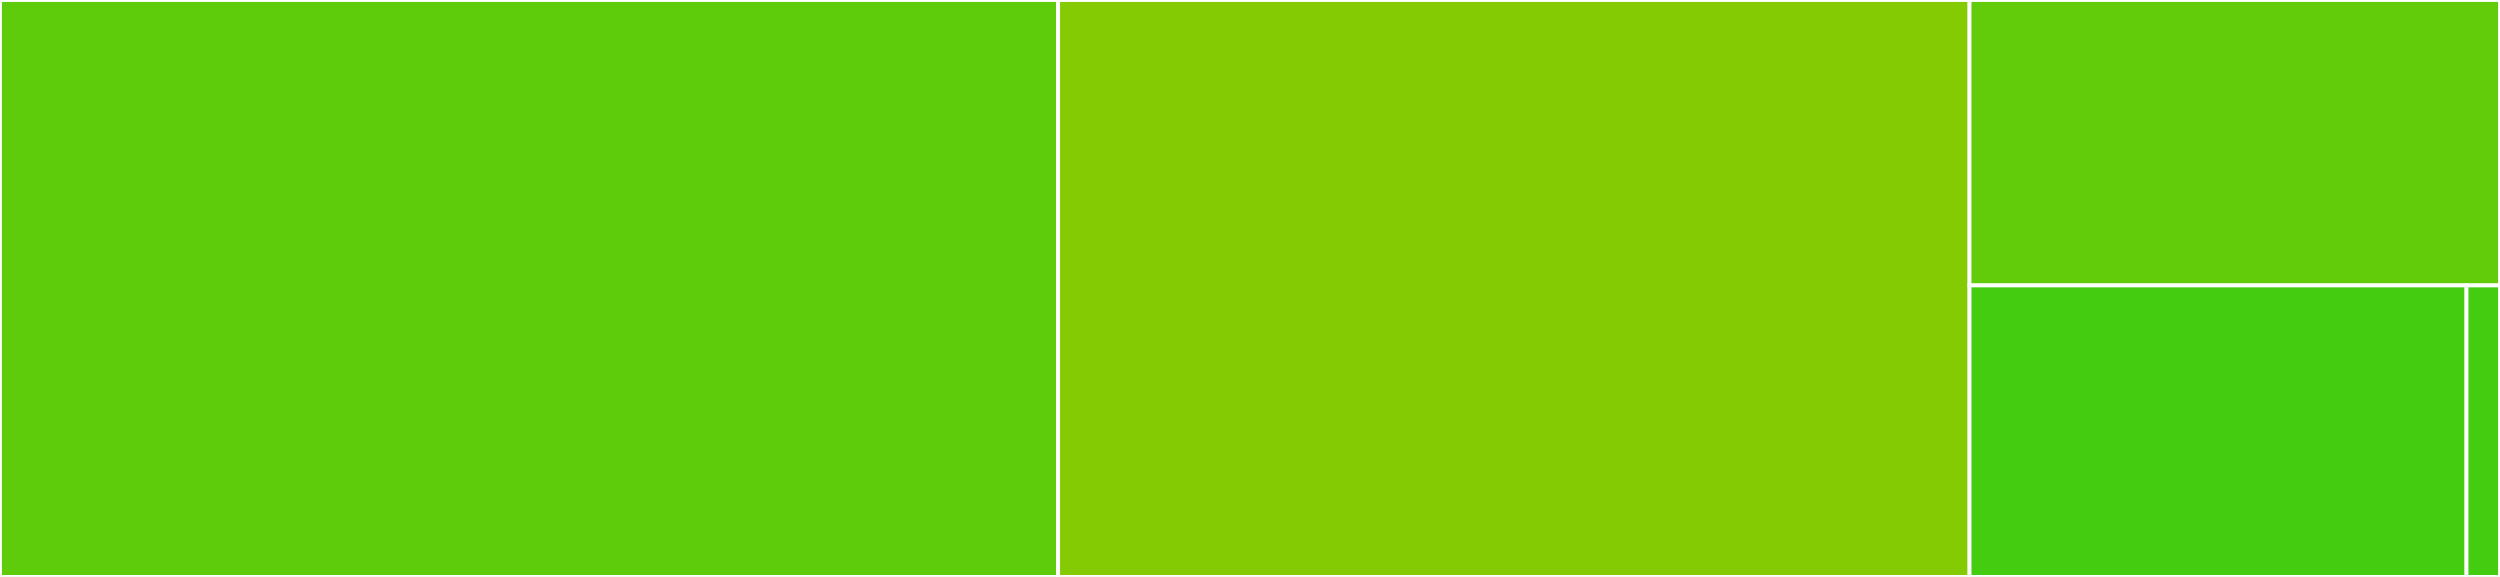 <svg baseProfile="full" width="650" height="150" viewBox="0 0 650 150" version="1.1"
xmlns="http://www.w3.org/2000/svg" xmlns:ev="http://www.w3.org/2001/xml-events"
xmlns:xlink="http://www.w3.org/1999/xlink">

<rect x="0" y="0" width="650" height="150" fill="#333333" stroke="none"/>

<style>rect.s{mask:url(#mask);}</style>
<defs>
  <pattern id="white" width="4" height="4" patternUnits="userSpaceOnUse" patternTransform="rotate(45)">
    <rect width="2" height="2" transform="translate(0,0)" fill="white"></rect>
  </pattern>
  <mask id="mask">
    <rect x="0" y="0" width="100%" height="100%" fill="url(#white)"></rect>
  </mask>
</defs>

<rect x="0" y="0" width="275.113" height="150.0" fill="#5fcc0b" stroke="white" stroke-width="1" class=" tooltipped" data-content="HTML5DOMDocument.php"><title>HTML5DOMDocument.php</title></rect>
<rect x="275.113" y="0" width="236.964" height="150.0" fill="#85cb03" stroke="white" stroke-width="1" class=" tooltipped" data-content="HTML5DOMDocument/Internal/QuerySelectors.php"><title>HTML5DOMDocument/Internal/QuerySelectors.php</title></rect>
<rect x="512.077" y="0" width="137.923" height="74.202" fill="#63cc0a" stroke="white" stroke-width="1" class=" tooltipped" data-content="HTML5DOMTokenList.php"><title>HTML5DOMTokenList.php</title></rect>
<rect x="512.077" y="74.202" width="129.212" height="75.798" fill="#4c1" stroke="white" stroke-width="1" class=" tooltipped" data-content="HTML5DOMElement.php"><title>HTML5DOMElement.php</title></rect>
<rect x="641.289" y="74.202" width="8.711" height="75.798" fill="#4c1" stroke="white" stroke-width="1" class=" tooltipped" data-content="HTML5DOMNodeList.php"><title>HTML5DOMNodeList.php</title></rect>
</svg>